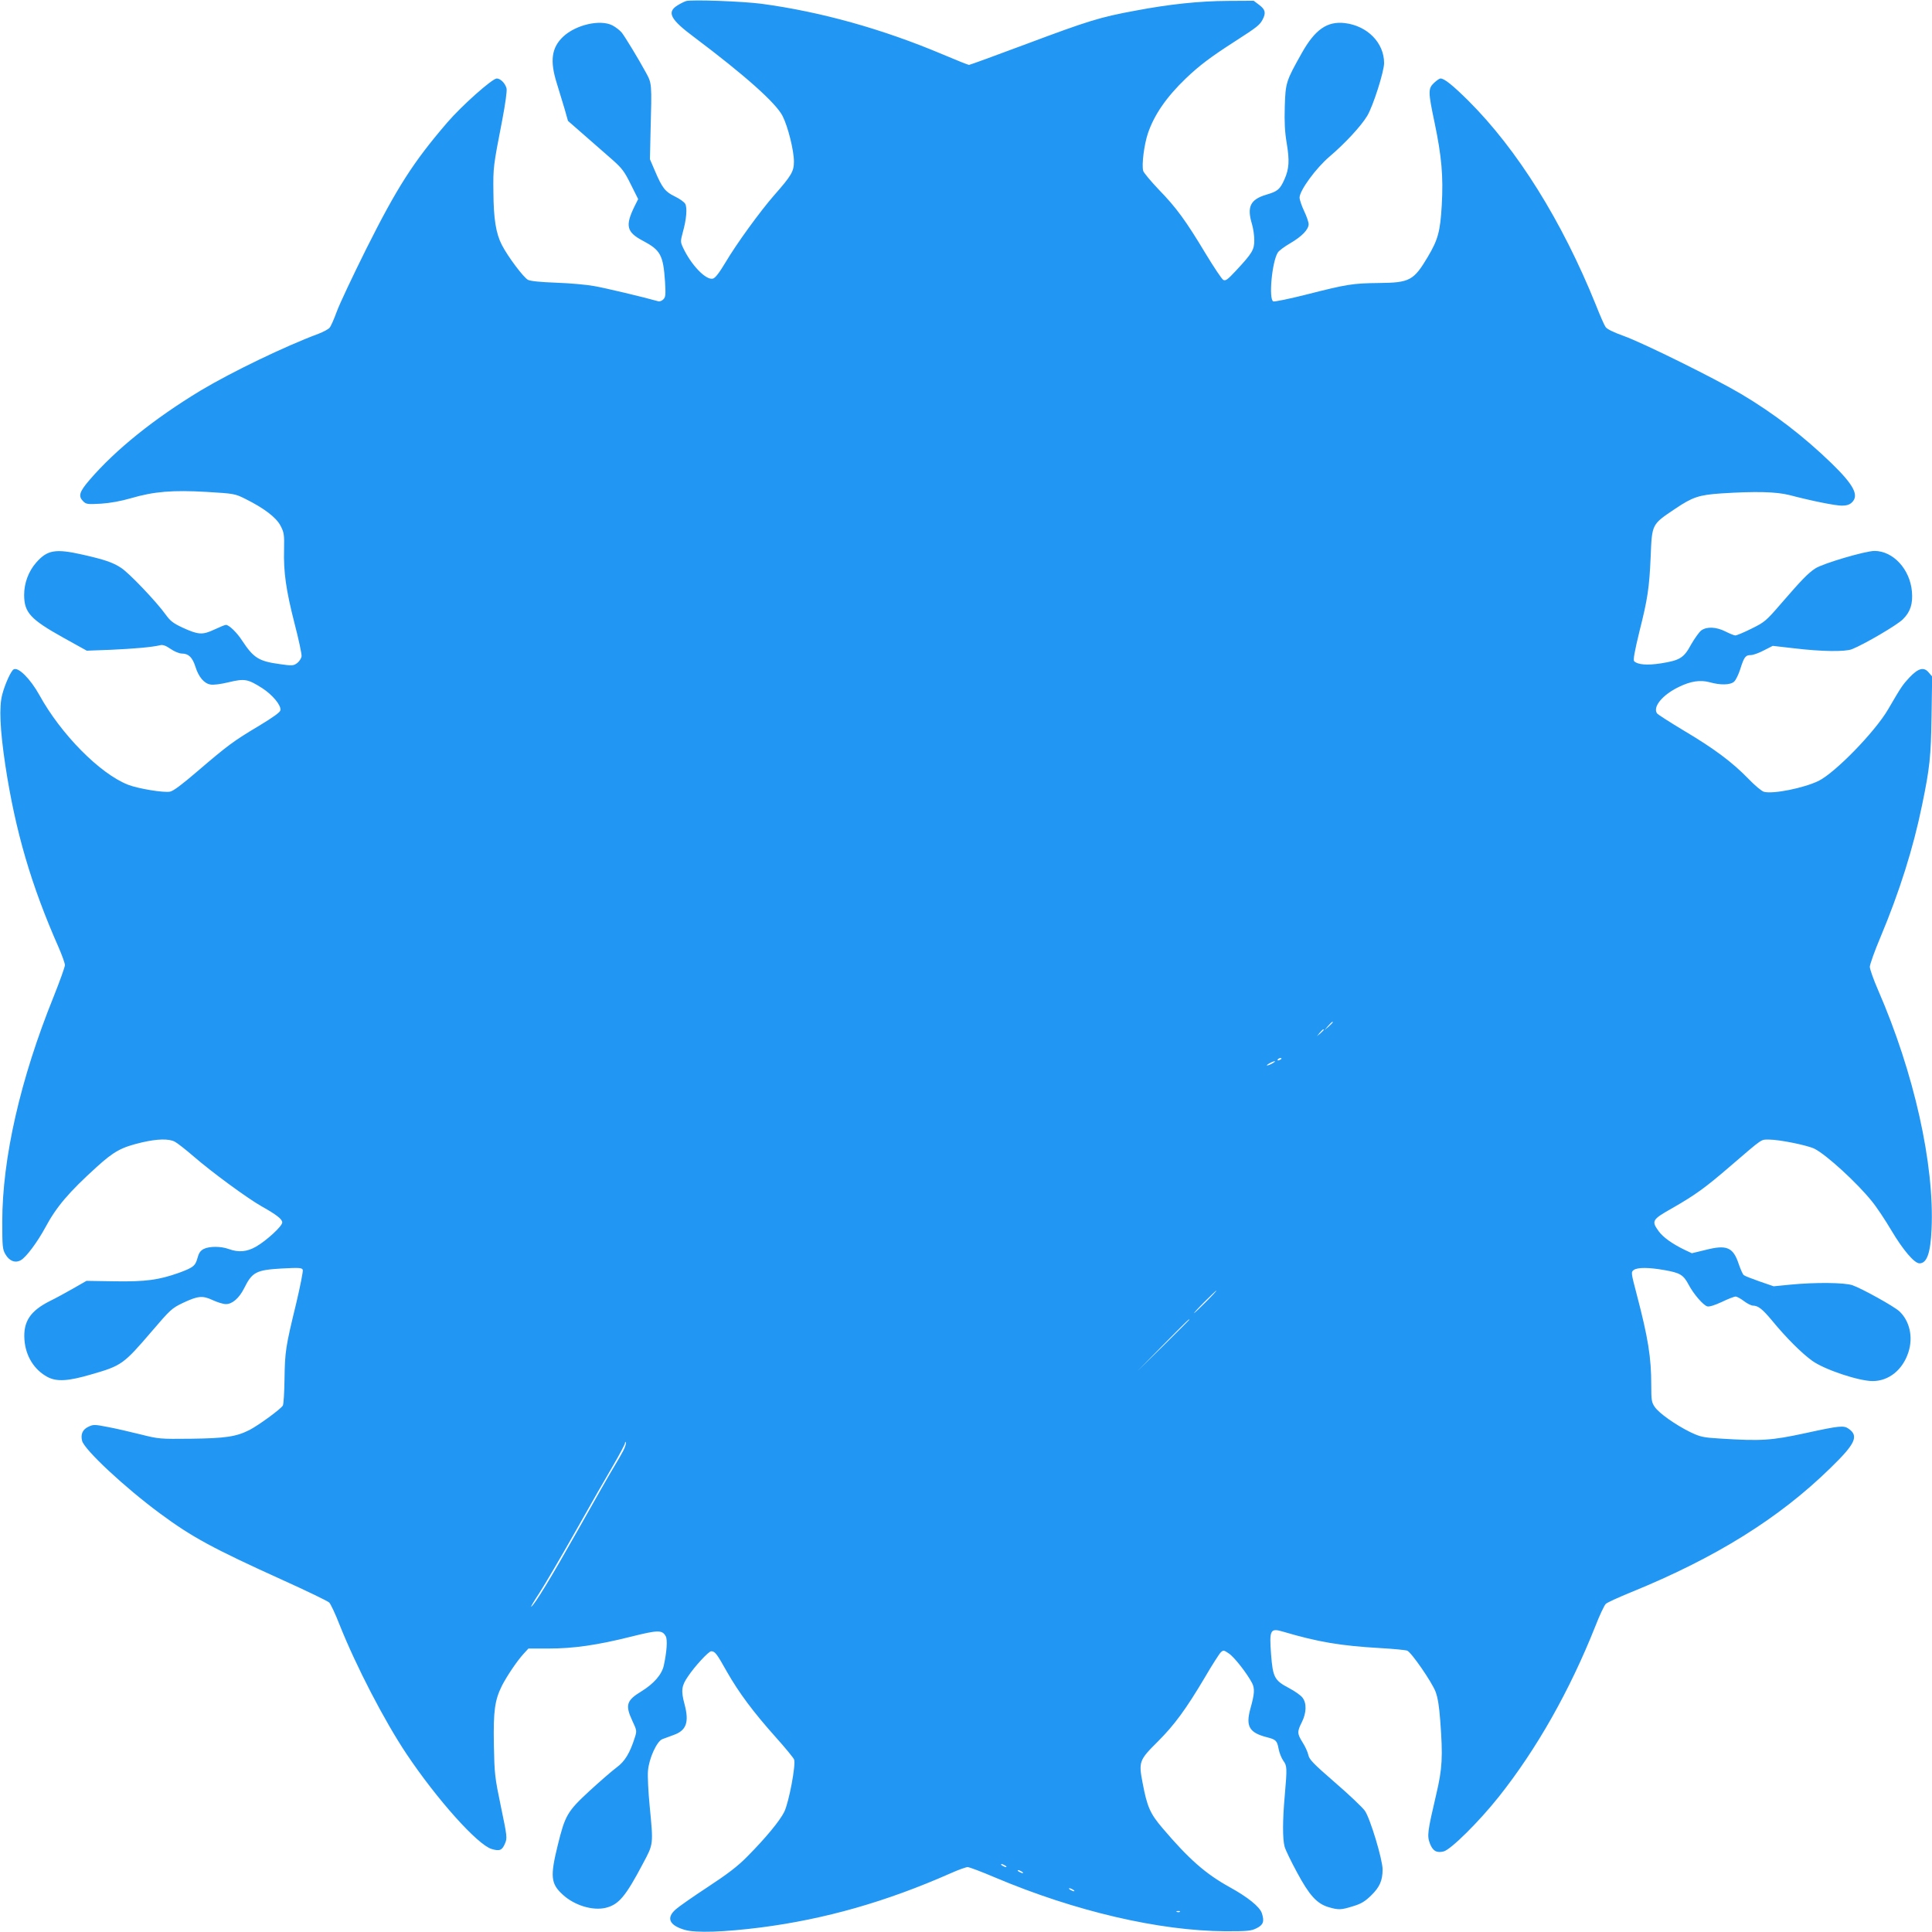 <?xml version="1.0" standalone="no"?>
<!DOCTYPE svg PUBLIC "-//W3C//DTD SVG 20010904//EN"
 "http://www.w3.org/TR/2001/REC-SVG-20010904/DTD/svg10.dtd">
<svg version="1.0" xmlns="http://www.w3.org/2000/svg"
 width="1280pt" height="1280pt" viewBox="0 0 1280 1280"
 preserveAspectRatio="xMidYMid meet">
<g transform="translate(0,1280) scale(0.1,-0.1)"
fill="#2196f3" stroke="none">
<path d="M4546 12793 c-11 -3 -37 -16 -58 -29 -72 -45 -47 -93 112 -211 335
-252 541 -435 585 -522 36 -71 75 -229 75 -301 0 -66 -16 -93 -134 -227 -92
-106 -245 -316 -319 -441 -42 -70 -68 -104 -84 -108 -46 -12 -145 91 -199 208
-16 35 -16 40 0 100 24 85 30 161 16 187 -6 12 -37 34 -68 49 -65 31 -85 57
-133 170 l-33 77 4 180 c9 327 9 321 -31 395 -53 97 -135 231 -159 263 -12 15
-40 37 -63 49 -81 41 -242 4 -326 -75 -77 -73 -89 -160 -42 -309 16 -51 39
-128 52 -171 l22 -78 111 -97 c61 -54 144 -126 184 -161 63 -56 79 -77 121
-162 l49 -98 -24 -48 c-63 -129 -53 -171 55 -228 117 -62 135 -94 147 -271 5
-87 4 -102 -11 -117 -9 -10 -25 -16 -34 -13 -95 27 -355 89 -426 101 -49 9
-162 19 -250 22 -104 4 -169 10 -187 19 -29 15 -133 153 -173 231 -39 75 -55
173 -56 350 -2 165 -1 172 58 475 21 110 33 197 29 212 -8 33 -40 66 -65 66
-29 0 -232 -180 -328 -292 -226 -263 -333 -431 -537 -838 -89 -179 -177 -365
-195 -415 -18 -49 -39 -98 -48 -107 -9 -10 -41 -27 -72 -39 -223 -83 -575
-253 -781 -376 -309 -187 -563 -391 -736 -592 -69 -80 -77 -108 -43 -142 20
-20 29 -21 118 -16 62 4 132 17 198 36 153 45 278 55 502 42 182 -11 188 -12
256 -46 125 -62 206 -124 234 -179 23 -44 25 -59 23 -155 -4 -153 13 -270 69
-490 28 -107 49 -206 47 -219 -2 -14 -15 -34 -29 -45 -25 -18 -32 -19 -115 -7
-140 19 -174 41 -250 156 -34 53 -87 104 -107 104 -7 0 -41 -14 -77 -31 -79
-37 -106 -35 -211 13 -62 29 -81 44 -112 87 -61 85 -244 277 -295 309 -57 37
-109 54 -253 87 -182 41 -235 32 -309 -52 -51 -58 -80 -136 -80 -214 0 -117
41 -162 260 -284 l155 -86 160 6 c152 7 270 17 325 30 18 5 38 -2 70 -24 26
-18 58 -31 76 -31 43 0 69 -25 89 -88 21 -67 57 -110 99 -117 19 -4 68 2 121
15 105 25 126 22 222 -39 67 -43 126 -113 121 -146 -2 -14 -45 -45 -144 -105
-166 -99 -204 -127 -406 -300 -100 -86 -161 -132 -182 -135 -42 -8 -212 20
-278 46 -186 73 -444 334 -587 594 -60 108 -141 189 -171 170 -18 -11 -58
-100 -75 -166 -22 -82 -15 -232 20 -467 67 -441 172 -798 354 -1210 22 -51 41
-103 41 -116 0 -13 -34 -107 -75 -210 -220 -544 -340 -1070 -340 -1491 0 -164
2 -183 21 -215 26 -45 65 -60 102 -39 35 19 110 120 163 218 73 136 154 231
339 399 116 105 164 131 299 163 103 24 179 26 219 5 16 -8 72 -52 123 -96
122 -106 357 -278 450 -331 100 -56 139 -86 139 -108 0 -25 -104 -120 -173
-160 -61 -35 -116 -40 -182 -16 -52 19 -128 19 -166 0 -22 -12 -32 -27 -41
-61 -14 -51 -28 -62 -123 -97 -133 -47 -218 -59 -424 -56 l-188 3 -89 -51
c-49 -28 -117 -65 -152 -82 -132 -66 -179 -137 -170 -258 8 -108 65 -199 153
-246 61 -32 136 -28 289 17 202 58 214 67 401 285 123 144 134 154 205 188
101 48 132 51 200 19 30 -14 69 -26 87 -26 42 0 87 39 120 104 54 109 80 122
251 132 116 6 132 5 138 -9 3 -9 -17 -110 -44 -224 -70 -287 -74 -316 -77
-498 -1 -88 -6 -168 -11 -177 -13 -23 -161 -131 -221 -162 -89 -45 -160 -55
-388 -58 -206 -2 -212 -2 -335 29 -69 17 -167 40 -217 49 -87 17 -95 17 -128
1 -38 -18 -52 -50 -41 -93 15 -59 284 -310 516 -481 212 -157 351 -232 810
-440 162 -73 302 -141 311 -150 10 -10 41 -76 69 -148 110 -276 298 -638 443
-855 202 -302 471 -602 564 -630 53 -16 70 -9 89 37 15 35 14 46 -27 242 -41
197 -43 215 -47 411 -4 227 6 296 54 393 34 65 97 159 141 208 l34 37 132 0
c165 0 321 22 545 78 184 46 209 46 233 3 12 -23 7 -100 -13 -193 -13 -60 -66
-121 -149 -172 -99 -60 -108 -91 -59 -196 29 -62 30 -66 16 -109 -32 -102 -66
-159 -121 -199 -30 -22 -110 -92 -179 -155 -147 -136 -162 -161 -211 -361 -51
-207 -46 -255 35 -328 77 -70 196 -106 282 -86 87 21 132 74 248 294 70 131
69 123 44 383 -9 92 -14 196 -11 230 6 82 59 198 96 211 14 5 47 17 73 27 86
30 105 85 73 205 -24 89 -20 121 23 183 46 69 137 167 154 167 25 0 37 -16
103 -134 81 -142 175 -268 325 -436 62 -69 116 -135 121 -147 13 -34 -34 -283
-65 -347 -30 -60 -122 -172 -246 -297 -63 -64 -130 -115 -261 -201 -96 -63
-192 -130 -212 -148 -65 -57 -43 -106 60 -136 73 -21 259 -15 503 16 426 55
830 170 1258 359 51 23 102 41 113 41 11 0 93 -31 182 -69 530 -224 1088 -354
1527 -356 146 0 170 2 205 20 45 22 53 45 35 100 -14 42 -93 106 -213 172
-159 88 -269 184 -445 391 -82 96 -102 141 -132 300 -27 140 -23 151 102 275
109 109 186 214 310 423 49 84 97 159 107 168 16 14 20 14 53 -9 36 -24 120
-132 153 -195 19 -37 17 -72 -11 -171 -32 -117 -7 -159 111 -189 58 -15 66
-22 76 -76 5 -27 19 -62 31 -79 25 -34 26 -46 10 -230 -15 -166 -15 -289 -1
-340 6 -22 43 -98 82 -170 82 -153 132 -207 208 -230 68 -20 84 -19 164 6 53
16 78 31 120 72 56 55 75 98 75 172 0 65 -83 341 -118 389 -16 22 -105 107
-198 187 -143 124 -170 152 -176 182 -4 19 -21 57 -38 83 -36 58 -37 71 -5
134 31 62 33 127 4 163 -11 15 -51 43 -89 63 -97 51 -107 71 -119 225 -12 161
-5 174 79 149 233 -69 383 -94 645 -109 88 -5 168 -13 178 -17 27 -10 163
-207 188 -272 15 -40 24 -97 31 -192 18 -239 14 -317 -27 -490 -58 -248 -61
-272 -41 -325 19 -48 44 -63 91 -51 47 12 234 197 365 362 251 316 470 703
640 1131 28 72 59 138 69 147 9 9 84 43 167 77 560 228 981 490 1321 823 166
161 189 212 121 260 -33 23 -58 21 -287 -29 -227 -49 -291 -53 -563 -36 -116
7 -132 11 -200 43 -97 48 -207 125 -235 167 -21 30 -23 46 -23 145 0 183 -21
313 -96 599 -38 145 -39 149 -20 163 25 18 99 18 205 -1 102 -18 124 -31 159
-97 32 -61 96 -135 123 -143 13 -4 48 7 96 29 41 20 82 36 92 36 9 0 34 -14
55 -30 22 -17 49 -30 60 -30 35 -1 62 -22 127 -100 92 -112 196 -216 266 -266
81 -58 305 -133 399 -134 108 0 200 74 238 192 32 100 8 206 -60 270 -35 33
-250 152 -311 173 -53 18 -245 20 -410 4 l-112 -11 -93 32 c-51 18 -98 36
-105 42 -7 5 -21 38 -33 72 -37 113 -79 131 -220 95 l-91 -22 -47 22 c-83 40
-144 84 -173 124 -49 68 -44 77 89 152 155 89 220 136 387 280 218 187 200
175 255 175 70 0 256 -38 302 -61 80 -41 280 -224 379 -347 33 -40 91 -128
130 -194 76 -128 152 -218 186 -218 49 0 73 67 80 225 20 431 -116 1038 -354
1585 -30 69 -55 139 -55 155 1 17 32 105 71 197 125 298 217 589 275 873 51
246 59 321 63 591 l4 262 -24 28 c-32 37 -68 27 -127 -35 -45 -49 -52 -58
-141 -211 -87 -149 -351 -420 -461 -474 -98 -47 -299 -88 -361 -72 -14 3 -61
42 -104 87 -105 108 -224 198 -428 319 -93 56 -173 107 -177 114 -29 43 36
122 143 174 79 39 143 49 206 32 71 -20 137 -19 162 4 12 11 30 49 41 84 25
79 34 92 70 92 15 0 54 14 86 31 l59 30 140 -16 c182 -22 339 -24 385 -6 82
33 298 159 337 198 50 49 67 103 60 184 -13 148 -124 268 -247 269 -61 0 -343
-83 -393 -116 -49 -32 -92 -77 -227 -233 -100 -116 -109 -123 -196 -166 -50
-25 -98 -45 -107 -45 -8 0 -37 12 -65 26 -61 31 -124 34 -161 7 -14 -11 -44
-53 -67 -93 -48 -89 -74 -105 -200 -125 -90 -14 -154 -9 -177 14 -8 8 2 63 35
199 54 213 65 288 74 492 9 220 6 214 162 319 116 78 158 92 305 102 232 15
365 11 453 -11 148 -39 304 -70 347 -70 30 0 50 6 65 20 51 47 15 116 -134
261 -184 178 -380 329 -599 459 -172 102 -651 339 -777 384 -70 25 -112 46
-121 60 -8 11 -37 77 -64 146 -225 557 -520 1029 -845 1353 -103 102 -159 147
-184 147 -7 0 -26 -13 -43 -29 -40 -38 -40 -58 4 -266 46 -221 58 -352 47
-545 -10 -174 -25 -228 -92 -341 -94 -158 -120 -172 -325 -174 -174 -2 -211
-8 -482 -77 -111 -28 -209 -48 -217 -45 -32 13 -9 264 30 324 7 12 45 40 83
62 77 45 121 91 121 126 0 13 -13 52 -30 87 -16 34 -30 75 -30 89 0 47 110
197 199 272 103 88 207 200 249 269 39 65 112 294 112 350 0 135 -111 247
-260 265 -117 14 -198 -43 -285 -198 -105 -187 -108 -196 -113 -355 -3 -104 0
-167 13 -244 19 -114 16 -168 -15 -238 -30 -67 -45 -80 -121 -102 -106 -32
-129 -80 -94 -196 8 -27 15 -74 15 -105 0 -64 -13 -86 -123 -204 -55 -59 -68
-68 -83 -59 -10 6 -62 84 -116 173 -131 218 -194 305 -311 425 -53 56 -100
112 -103 124 -11 40 6 173 31 248 42 124 123 241 251 364 90 86 164 142 326
246 149 96 164 108 184 146 22 43 17 65 -23 95 l-37 28 -170 -1 c-193 -1 -389
-22 -616 -65 -233 -43 -310 -67 -716 -219 -206 -77 -378 -140 -384 -140 -6 0
-83 31 -173 69 -400 169 -808 283 -1202 336 -121 16 -463 29 -499 18z m4284
-6766 c0 -2 -12 -14 -27 -28 l-28 -24 24 28 c23 25 31 32 31 24z m-60 -50 c0
-2 -10 -12 -22 -23 l-23 -19 19 23 c18 21 26 27 26 19z m-280 -191 c0 -2 -7
-7 -16 -10 -8 -3 -12 -2 -9 4 6 10 25 14 25 6z m-60 -31 c-14 -8 -29 -14 -35
-14 -5 0 1 6 15 14 14 8 30 14 35 14 6 0 -1 -6 -15 -14z m-440 -1580 c-41 -41
-77 -75 -79 -75 -3 0 28 34 69 75 41 41 77 75 79 75 3 0 -28 -34 -69 -75z
m-110 -118 c0 -1 -78 -79 -172 -172 l-173 -170 170 173 c158 160 175 177 175
169z m-3750 -867 c-12 -23 -40 -72 -62 -108 -23 -37 -128 -221 -234 -410 -183
-324 -292 -504 -315 -517 -5 -4 19 38 55 92 35 54 143 238 239 408 96 171 209
368 251 439 42 72 76 137 77 145 0 10 3 11 5 4 3 -6 -4 -30 -16 -53z m2530
-2750 c8 -5 11 -10 5 -10 -5 0 -17 5 -25 10 -8 5 -10 10 -5 10 6 0 17 -5 25
-10z m110 -40 c8 -5 11 -10 5 -10 -5 0 -17 5 -25 10 -8 5 -10 10 -5 10 6 0 17
-5 25 -10z m340 -120 c8 -5 11 -10 5 -10 -5 0 -17 5 -25 10 -8 5 -10 10 -5 10
6 0 17 -5 25 -10z m707 -146 c-3 -3 -12 -4 -19 -1 -8 3 -5 6 6 6 11 1 17 -2
13 -5z"/>
</g>
</svg>
